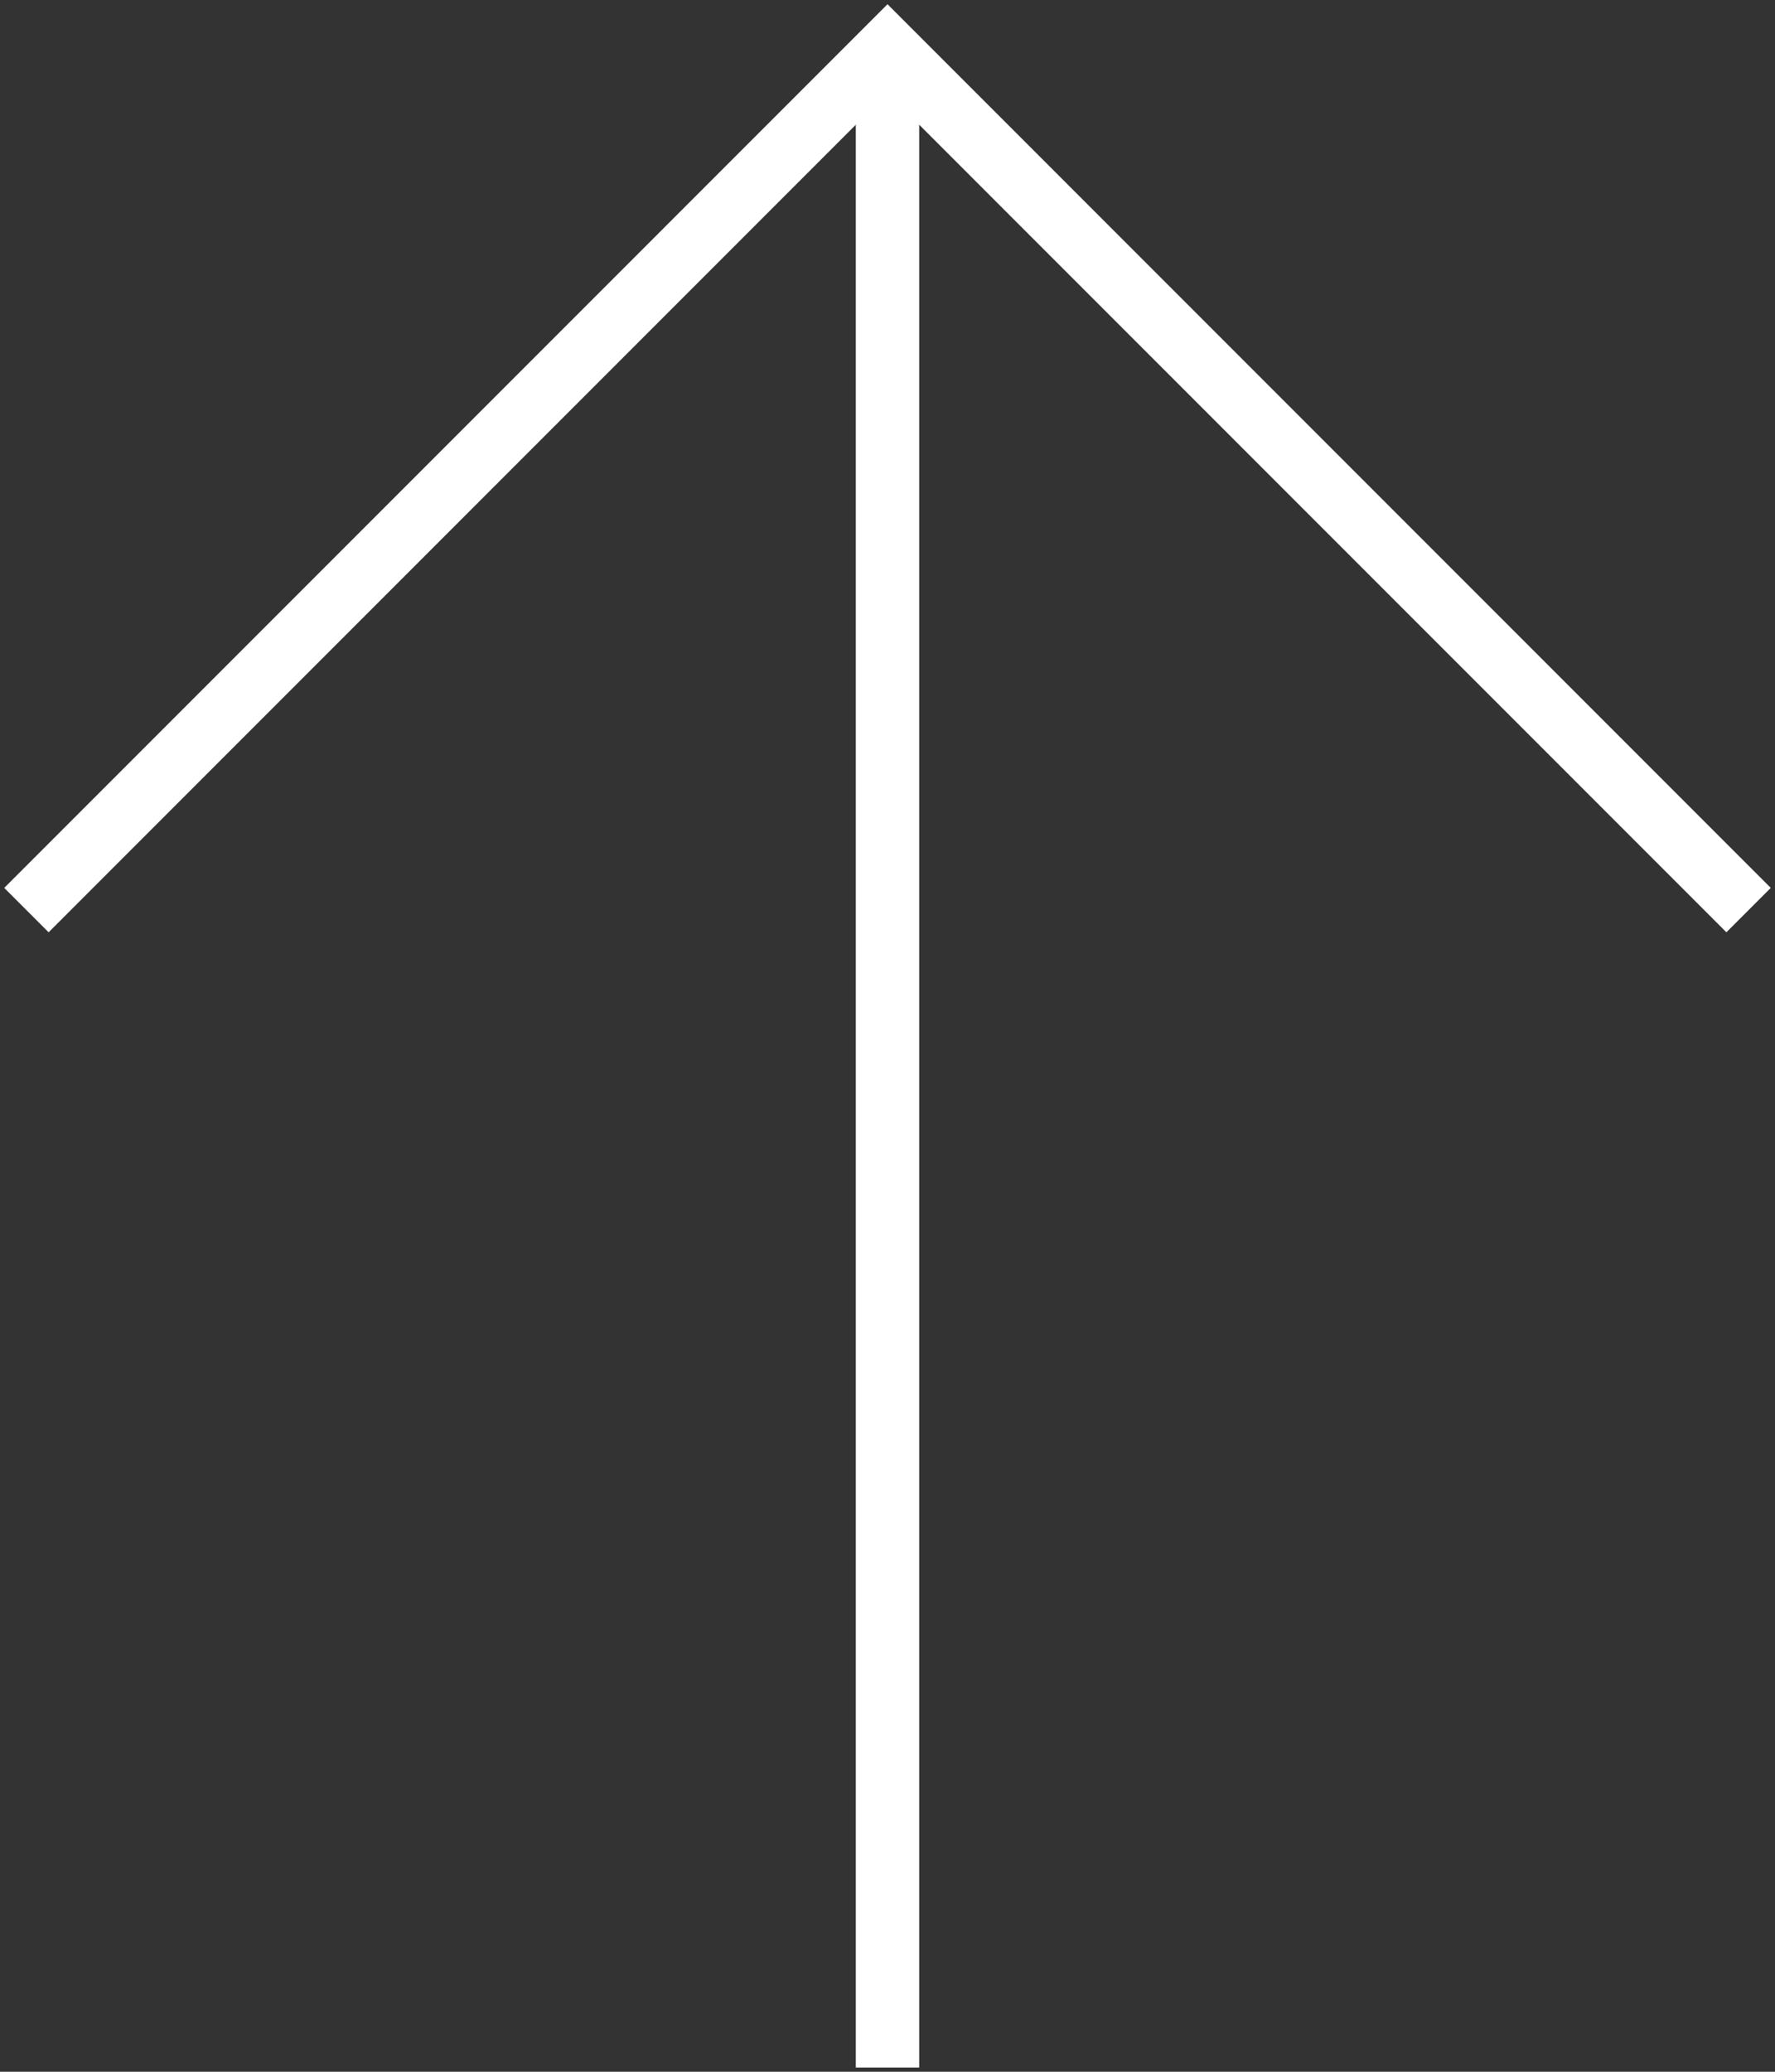 <?xml version="1.0" encoding="utf-8"?>
<!-- Generator: Adobe Illustrator 25.2.0, SVG Export Plug-In . SVG Version: 6.00 Build 0)  -->
<svg version="1.1" id="レイヤー_1" xmlns="http://www.w3.org/2000/svg" xmlns:xlink="http://www.w3.org/1999/xlink" x="0px"
	 y="0px" viewBox="0 0 84 98" style="enable-background:new 0 0 84 98;" xml:space="preserve">
<rect x="0" y="0" width="84" height="98" fill="#333333" stroke="none"/>
<style type="text/css">
	.st0{fill:#FFFFFF;}
</style>
<g>
	<rect x="41" y="2.3" class="st0" width="2" height="95"/>
	<path class="st0" d="M43.5,97.8h-3v-96h3V97.8z M41.5,96.8h1v-94h-1V96.8z"/>
</g>
<g>
	<polygon class="st0" points="81.7,43.4 42,3.7 2.3,43.4 0.9,42 42,0.9 83.1,42 	"/>
	<path class="st0" d="M81.7,44.1L42,4.4L2.3,44.1L0.2,42L42,0.2L83.8,42L81.7,44.1z M42,3l39.7,39.7l0.7-0.7L42,1.6L1.6,42l0.7,0.7
		L42,3z"/>
</g>
</svg>
